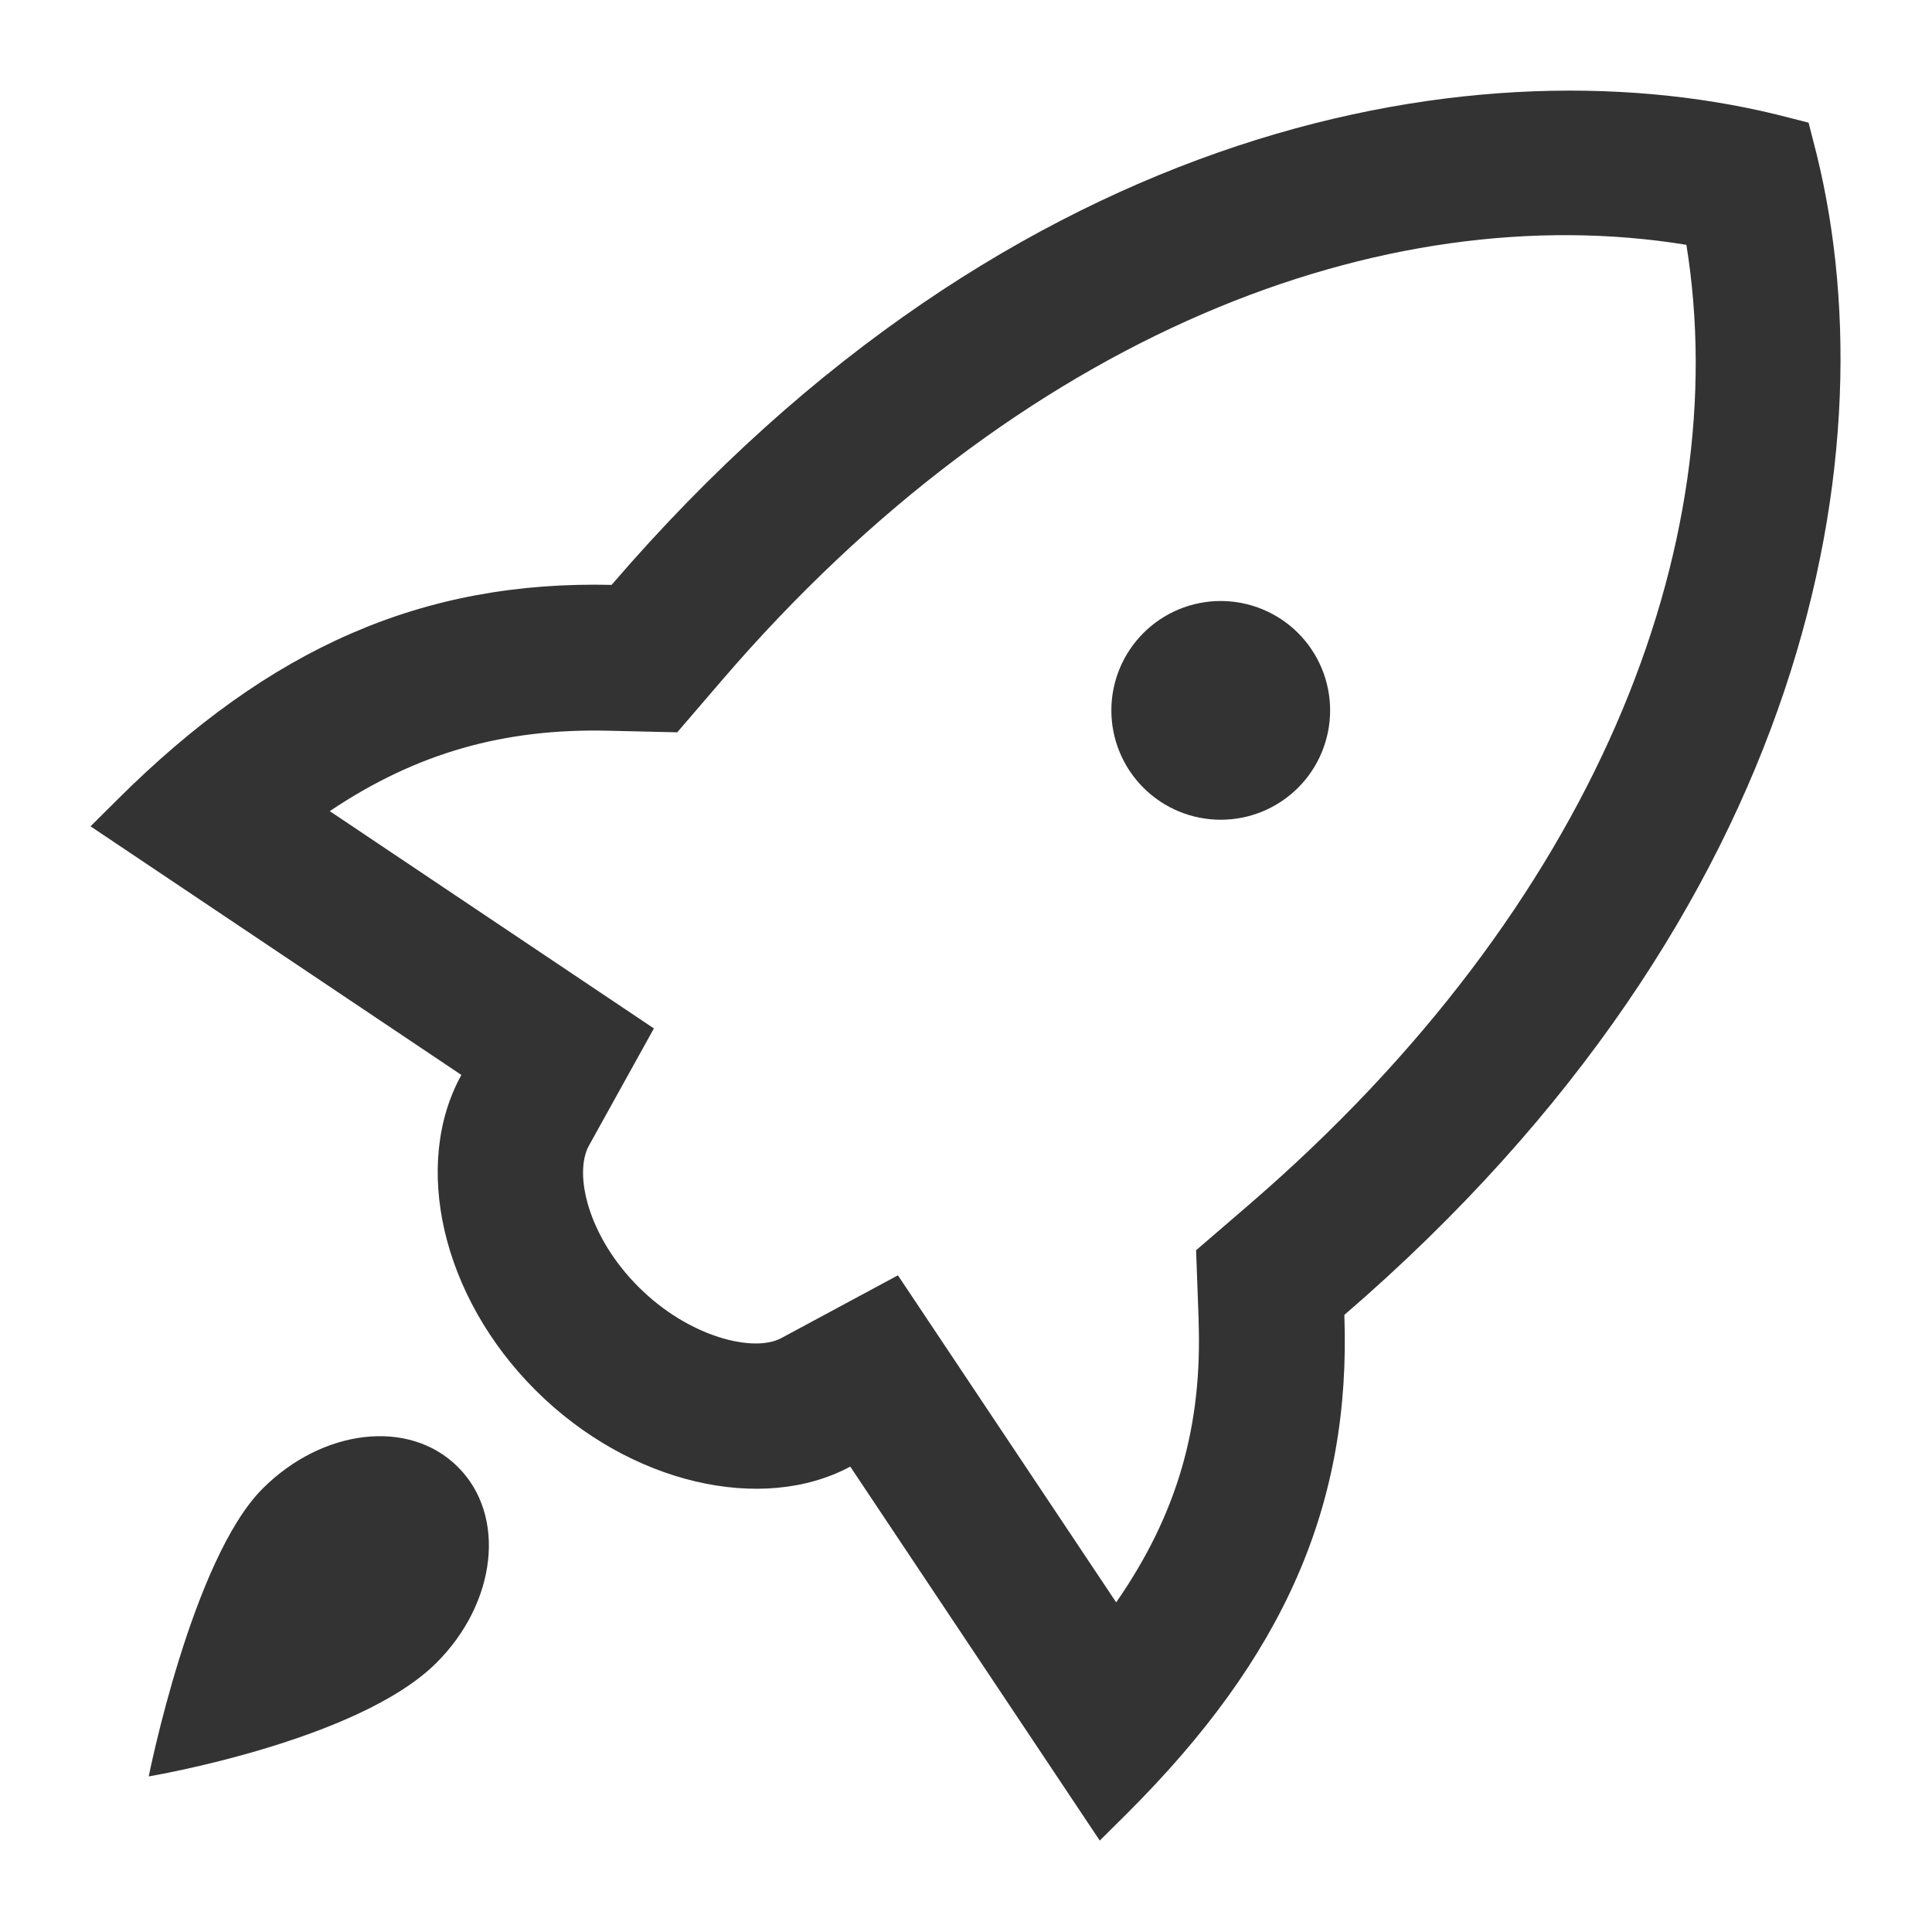 <svg width="64" height="64" viewBox="0 0 64 64" fill="none" xmlns="http://www.w3.org/2000/svg">
<path d="M39.707 43.735L39.622 41.416L41.381 39.902C52.864 30.001 57.467 18.047 55.864 8.11C45.842 6.479 33.791 11.047 23.924 22.525L22.434 24.259L20.146 24.206C16.717 24.126 13.808 24.931 10.924 26.87L21.661 34.068L19.511 37.947C18.994 38.88 19.48 40.967 21.159 42.638C22.835 44.31 24.975 44.812 25.876 44.329L29.745 42.247L36.975 53.08C39.023 50.129 39.832 47.211 39.704 43.733L39.707 43.735ZM59.318 3.912L59.912 4.064L60.062 4.653C62.75 14.74 60.004 30.225 44.533 43.559C44.762 49.86 42.528 54.899 37.325 60.083L36.431 60.971L28.166 48.583C25.265 50.145 20.871 49.172 17.748 46.061C14.62 42.945 13.647 38.568 15.284 35.609L2.999 27.373L3.891 26.486C8.949 21.448 14.009 19.23 20.26 19.375C33.569 3.895 49.192 1.24 59.318 3.912ZM15.173 48.6C16.791 50.218 16.439 53.102 14.463 55.078C11.859 57.684 4.927 58.846 4.927 58.846C4.927 58.846 6.362 51.648 8.7 49.312C10.676 47.336 13.55 46.974 15.173 48.6ZM40.438 19.909C39.478 19.909 38.556 20.291 37.877 20.97C37.197 21.65 36.815 22.571 36.815 23.532C36.815 24.493 37.197 25.415 37.877 26.094C38.556 26.774 39.478 27.155 40.438 27.155C41.4 27.155 42.321 26.774 43.001 26.094C43.68 25.415 44.062 24.493 44.062 23.532C44.062 22.571 43.68 21.65 43.001 20.97C42.321 20.291 41.4 19.909 40.438 19.909Z" fill="#333333"/>
</svg>
